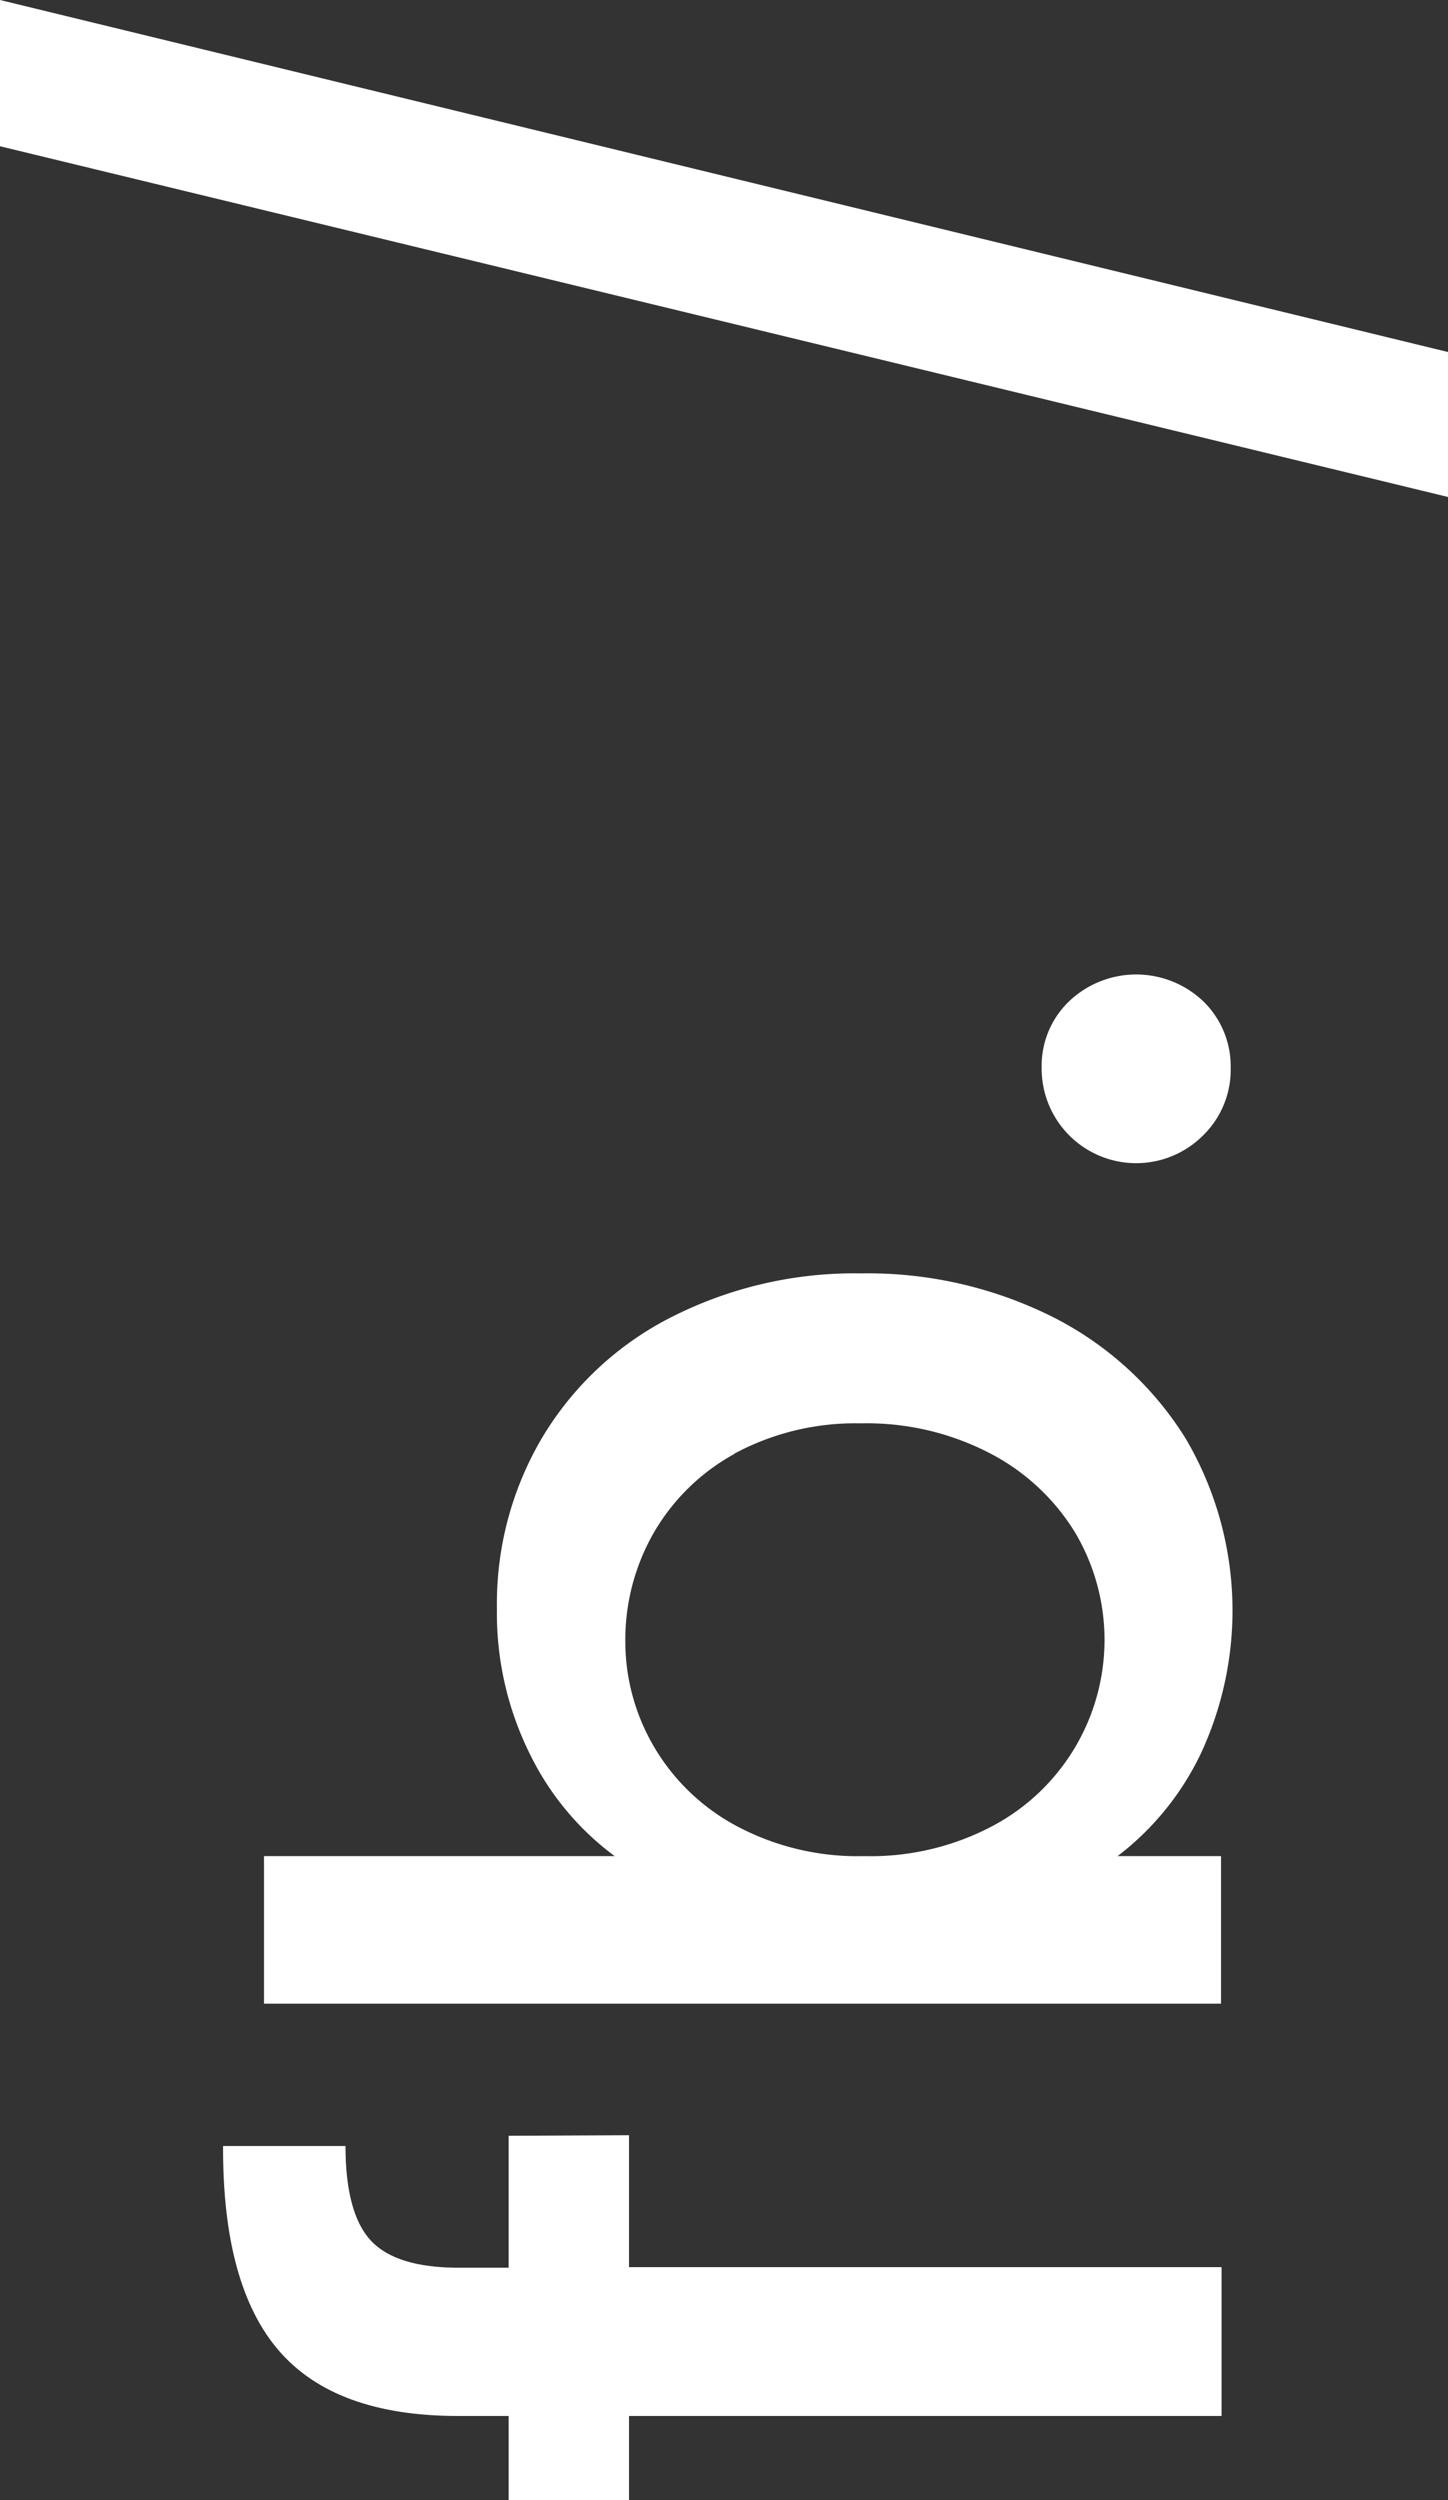 <svg xmlns="http://www.w3.org/2000/svg" id="Camada_1" data-name="Camada 1" viewBox="0 0 77.83 134.37"><rect x="0" y="0" width="77.83" height="134.37" fill="#333333" stroke="none"/><defs><style>.cls-1{fill:#fff;}</style></defs><path class="cls-1" d="M419.24,449.63v7.09h31.85v8H419.24v4.52h-6.47v-4.52h-2.72q-6.6,0-9.63-3.51t-3-11H404c0,2.41.46,4.11,1.36,5.08s2.47,1.46,4.69,1.46h2.72v-7.09Z" transform="translate(-385.43 -334.87)"></path><path class="cls-1" d="M413.91,429.14a17,17,0,0,1-1.77-7.82,17.54,17.54,0,0,1,2.43-9.18,17.08,17.08,0,0,1,6.93-6.47,21.71,21.71,0,0,1,10.22-2.36,22.2,22.2,0,0,1,10.33,2.36,17.92,17.92,0,0,1,7.1,6.5,18.22,18.22,0,0,1,.8,17,15.14,15.14,0,0,1-4.45,5.46h5.56v7.93H399.62v-7.93h18.85A15,15,0,0,1,413.91,429.14Zm11-16.13a11.27,11.27,0,0,0-4.38,4.31,11.57,11.57,0,0,0-1.49,5.74,11.19,11.19,0,0,0,1.53,5.67A11.32,11.32,0,0,0,425,433a13.83,13.83,0,0,0,6.88,1.63,14,14,0,0,0,6.92-1.63,11.32,11.32,0,0,0,4.43-15.74,11.64,11.64,0,0,0-4.53-4.25,14.35,14.35,0,0,0-7-1.64,13.73,13.73,0,0,0-6.82,1.64Z" transform="translate(-385.43 -334.87)"></path><path class="cls-1" d="M450.12,395.87a5.08,5.08,0,0,1-8.7-3.62,4.8,4.8,0,0,1,1.46-3.55,5.23,5.23,0,0,1,7.24,0,4.88,4.88,0,0,1,1.46,3.55A4.94,4.94,0,0,1,450.12,395.87Z" transform="translate(-385.43 -334.87)"></path><path class="cls-1" d="M385.43,334.87l77.83,18.92v7.79l-77.83-18.85Z" transform="translate(-385.43 -334.87)"></path></svg>